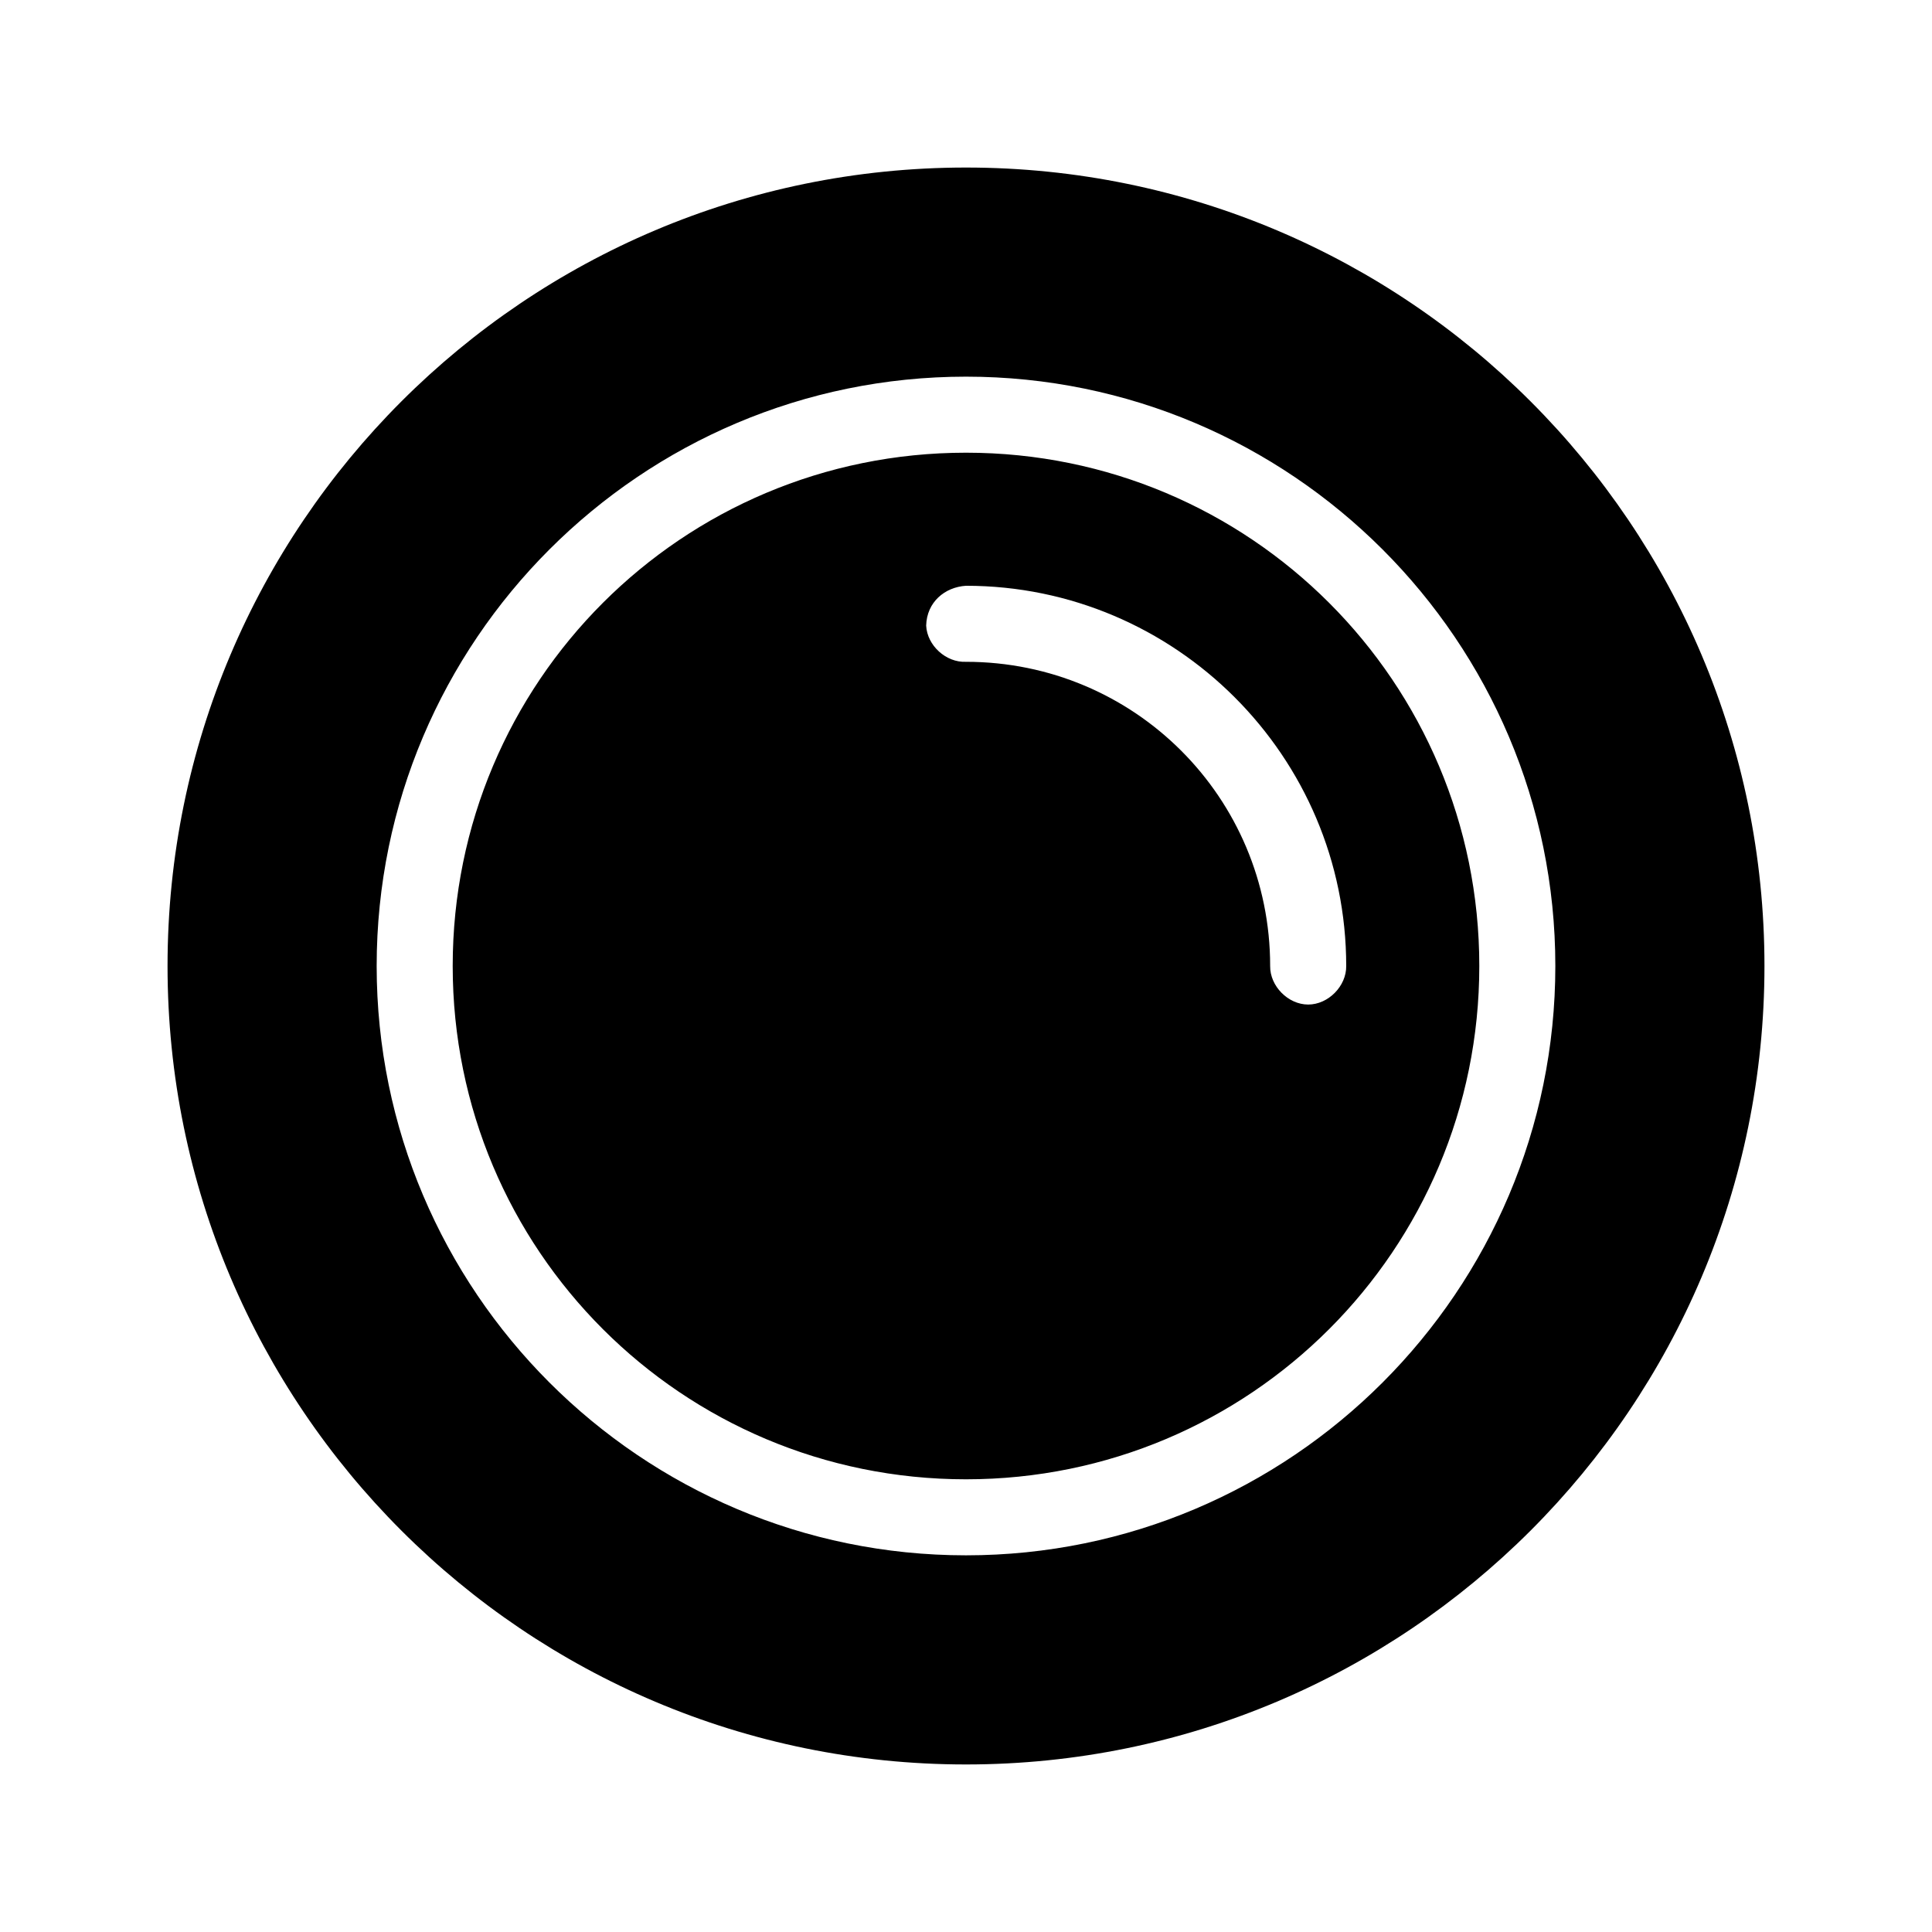 <?xml version="1.0" encoding="UTF-8"?>
<!-- Uploaded to: SVG Repo, www.svgrepo.com, Generator: SVG Repo Mixer Tools -->
<svg fill="#000000" width="800px" height="800px" version="1.1" viewBox="144 144 512 512" xmlns="http://www.w3.org/2000/svg">
 <path d="m400 188.4c-116.86 0-211.6 94.738-211.6 211.6s94.738 211.6 211.6 211.6 211.6-94.738 211.6-211.6-94.738-211.6-211.6-211.6zm0 55.418c86.137 0 156.18 70.043 156.18 156.18 0 86.137-70.043 156.18-156.18 156.18s-156.18-70.043-156.18-156.18c0-86.137 70.043-156.18 156.18-156.18zm0 20.152c-75.246 0-136.03 60.781-136.03 136.03s60.781 136.03 136.03 136.03 136.03-60.781 136.03-136.03-60.781-136.03-136.03-136.03zm0 35.266c55.531 0 100.76 45.23 100.76 100.76 0.074 5.324-4.754 10.219-10.078 10.219-5.324 0-10.152-4.898-10.078-10.219 0-44.637-35.973-80.609-80.609-80.609-5.277 0.246-10.305-4.328-10.551-9.605 0.168-6.211 4.906-10.18 10.551-10.547z"/>
</svg>